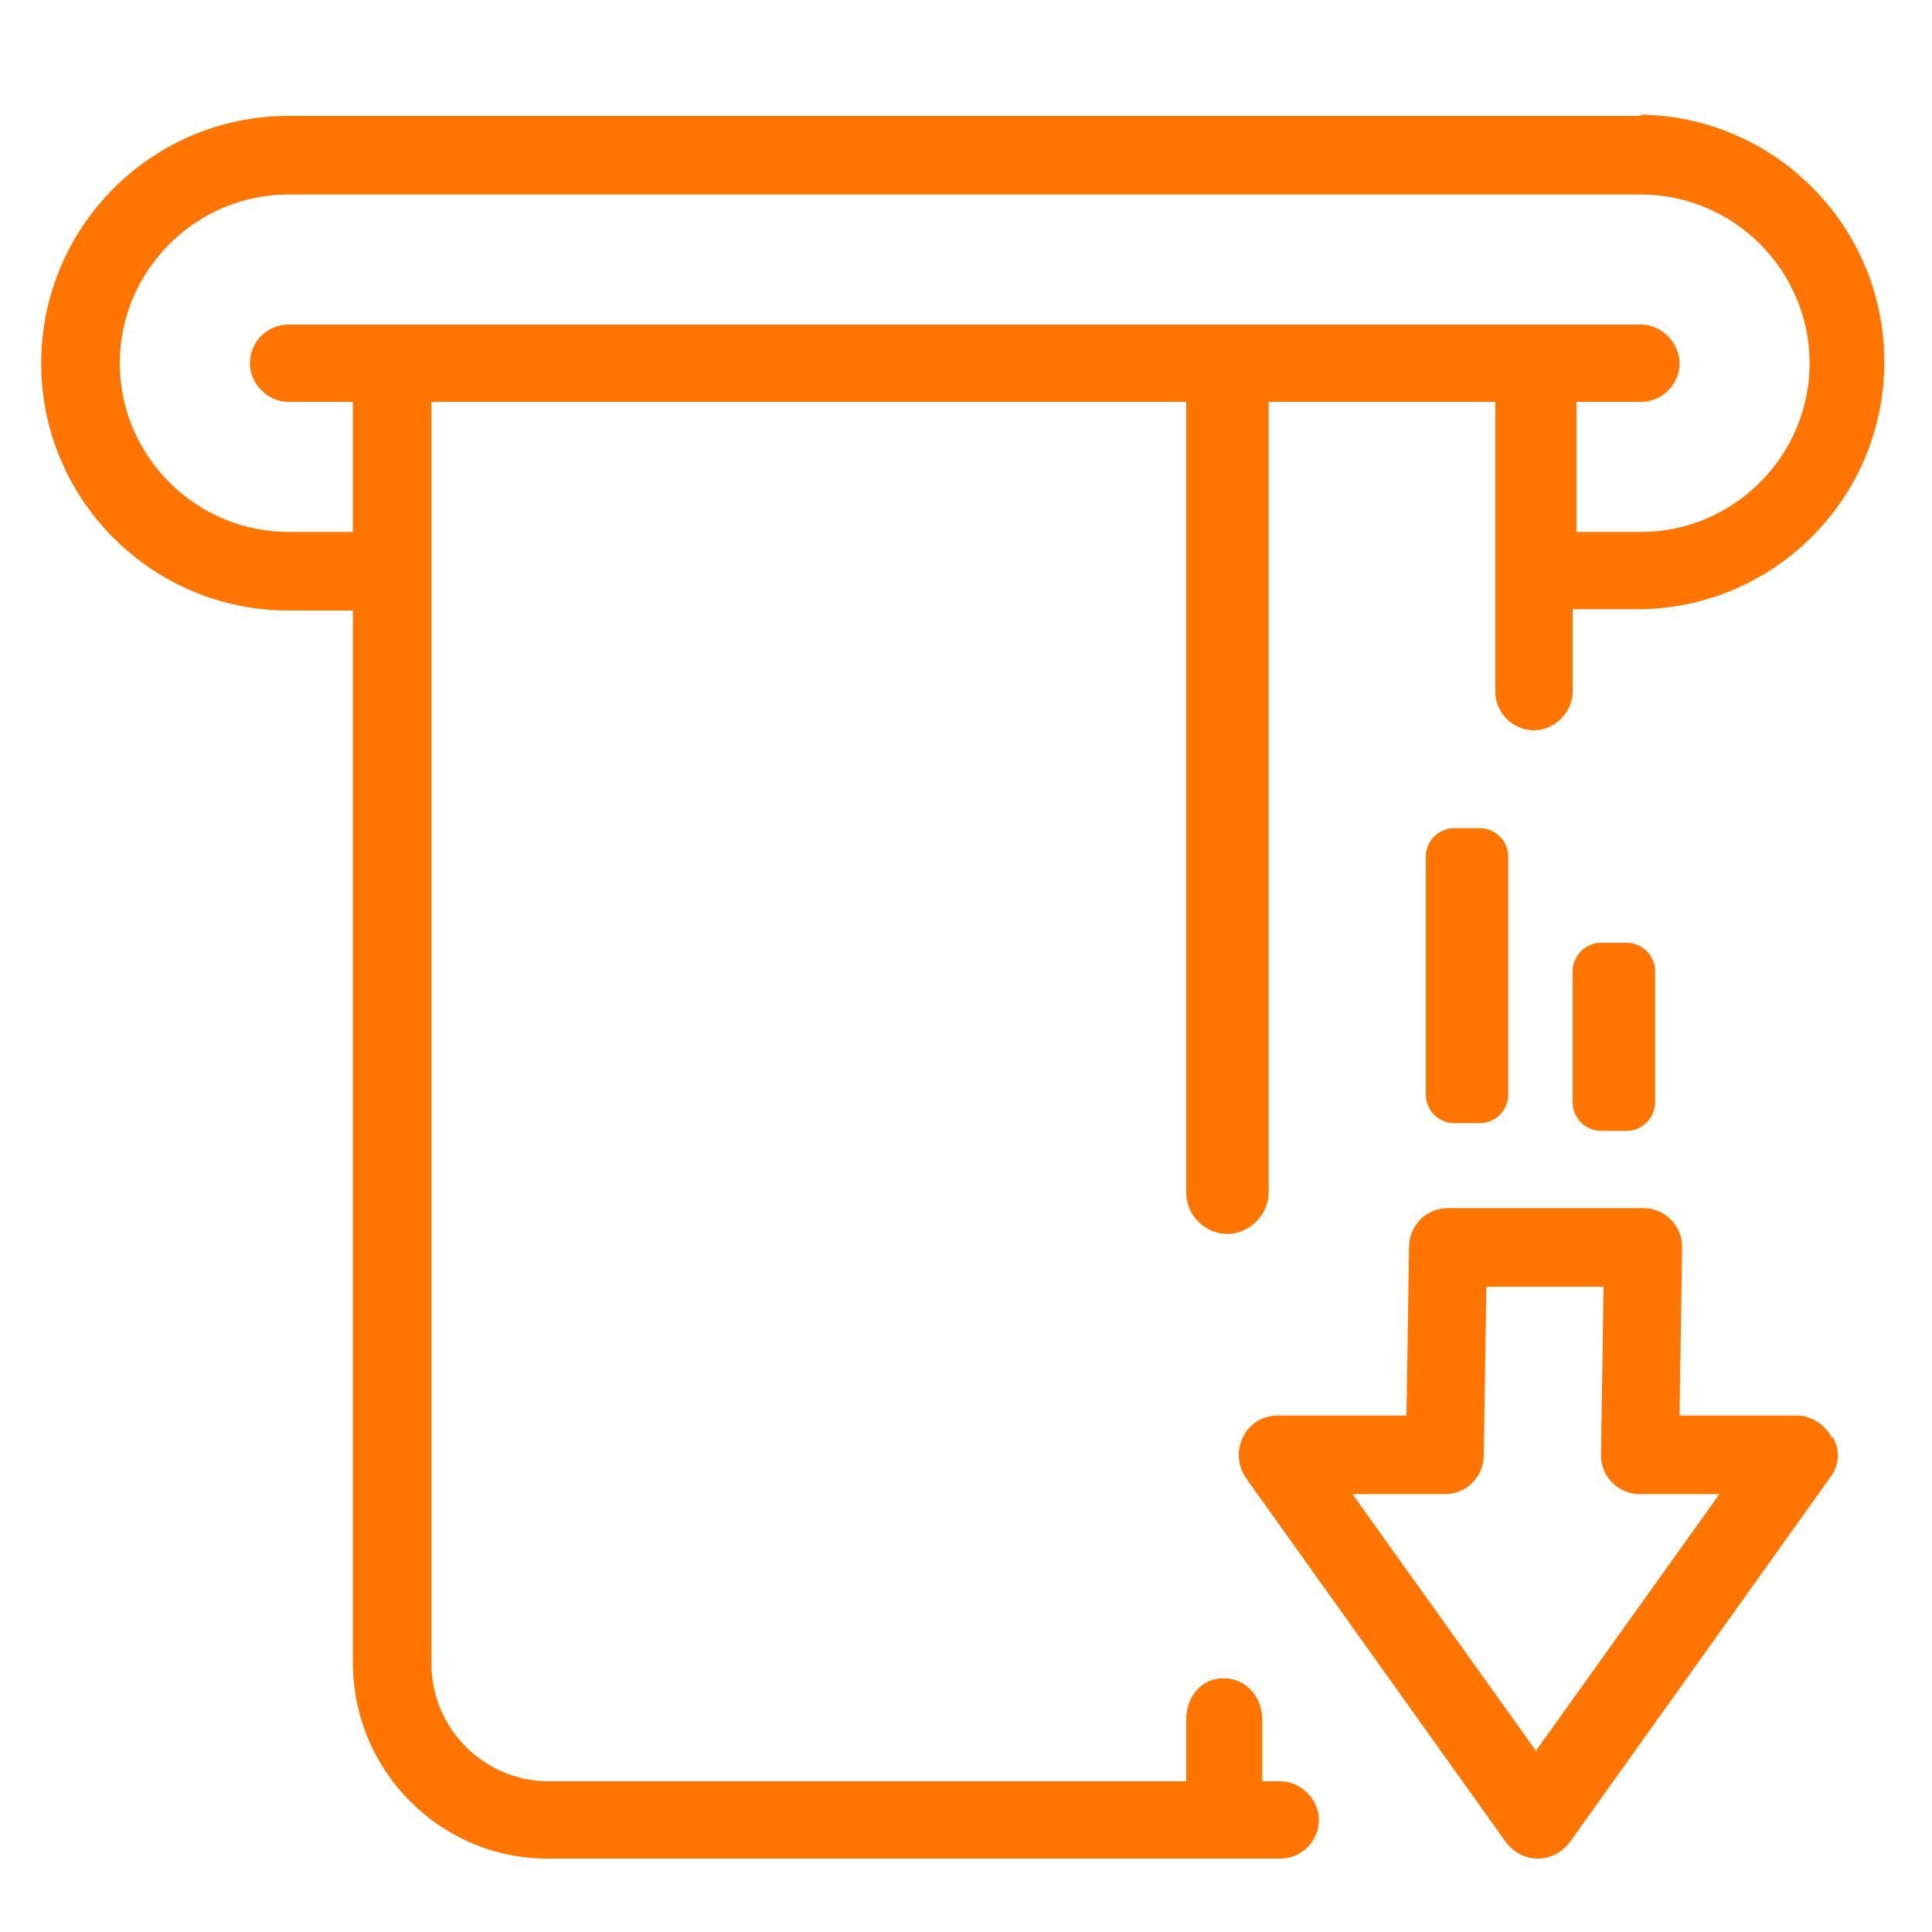 <?xml version="1.0" encoding="UTF-8"?>
<svg id="Layer_1" xmlns="http://www.w3.org/2000/svg" version="1.1" viewBox="0 0 150 150">
  <!-- Generator: Adobe Illustrator 29.0.0, SVG Export Plug-In . SVG Version: 2.1.0 Build 186)  -->
  <defs>
    <style>
      .st0 {
        fill: #ff7500;
        fill-rule: evenodd;
      }
    </style>
  </defs>
  <path class="st0" d="M127.4,9H22.4C11.8,9,3.2,17.6,3.2,28.2s8.6,19.2,19.2,19.2h5v81.7c0,8.4,6.8,15.2,15.1,15.2h56.9c1.7,0,3-1.4,3-3s-1.4-3-3-3h-1.4v-4.8c0-1.8-1.3-3.2-3-3.2s-2.9,1.4-2.9,3.2v4.8h-49.5c-5,0-9.1-4.1-9.1-9.1V31.2h58.6v61.4c0,1.8,1.5,3.2,3.2,3.2s3.2-1.5,3.2-3.2V31.2h17.6v22.5c0,1.7,1.4,3,3,3s3-1.4,3-3v-6.4h5c10.6,0,19.2-8.6,19.2-19.2s-8.6-19.2-19.2-19.2h.3ZM127.4,41.3h-5v-10.1h5c1.7,0,3-1.4,3-3s-1.4-3-3-3H22.4c-1.7,0-3,1.4-3,3s1.4,3,3,3h5v10.1h-5c-7.2,0-13.1-5.9-13.1-13.1s5.9-13.1,13.1-13.1h105c7.2,0,13.1,5.9,13.1,13.1s-5.9,13.1-13.1,13.1Z"/>
  <path class="st0" d="M142.2,111.6c-.5-1-1.6-1.7-2.7-1.7h-9.1l.2-13.1c0-1.7-1.4-3-3-3h-15.2c-1.7,0-3,1.4-3,3l-.2,13.1h-10c-1.1,0-2.2.6-2.7,1.7-.5,1-.4,2.2.2,3.1l20.2,28.3c.6.8,1.5,1.3,2.5,1.3s1.9-.5,2.5-1.3l20.2-28.3c.7-.9.8-2.1.2-3.1h0ZM119.3,136l-14.3-20h7.2c1.7,0,3-1.4,3-3l.2-13.1h9.1l-.2,13.1c0,1.7,1.4,3,3,3h6.2l-14.3,20h.1Z"/>
  <path class="st0" d="M117.1,66.5v18.5c0,1.2-1,2.2-2.2,2.2h-2c-1.2,0-2.2-1-2.2-2.2v-18.5c0-1.2,1-2.2,2.2-2.2h2c1.2,0,2.2,1,2.2,2.2Z"/>
  <path class="st0" d="M128.5,75.4v10.2c0,1.2-1,2.2-2.2,2.2h-2c-1.2,0-2.2-1-2.2-2.2v-10.2c0-1.2,1-2.2,2.2-2.2h2c1.2,0,2.2,1,2.2,2.2Z"/>
</svg>